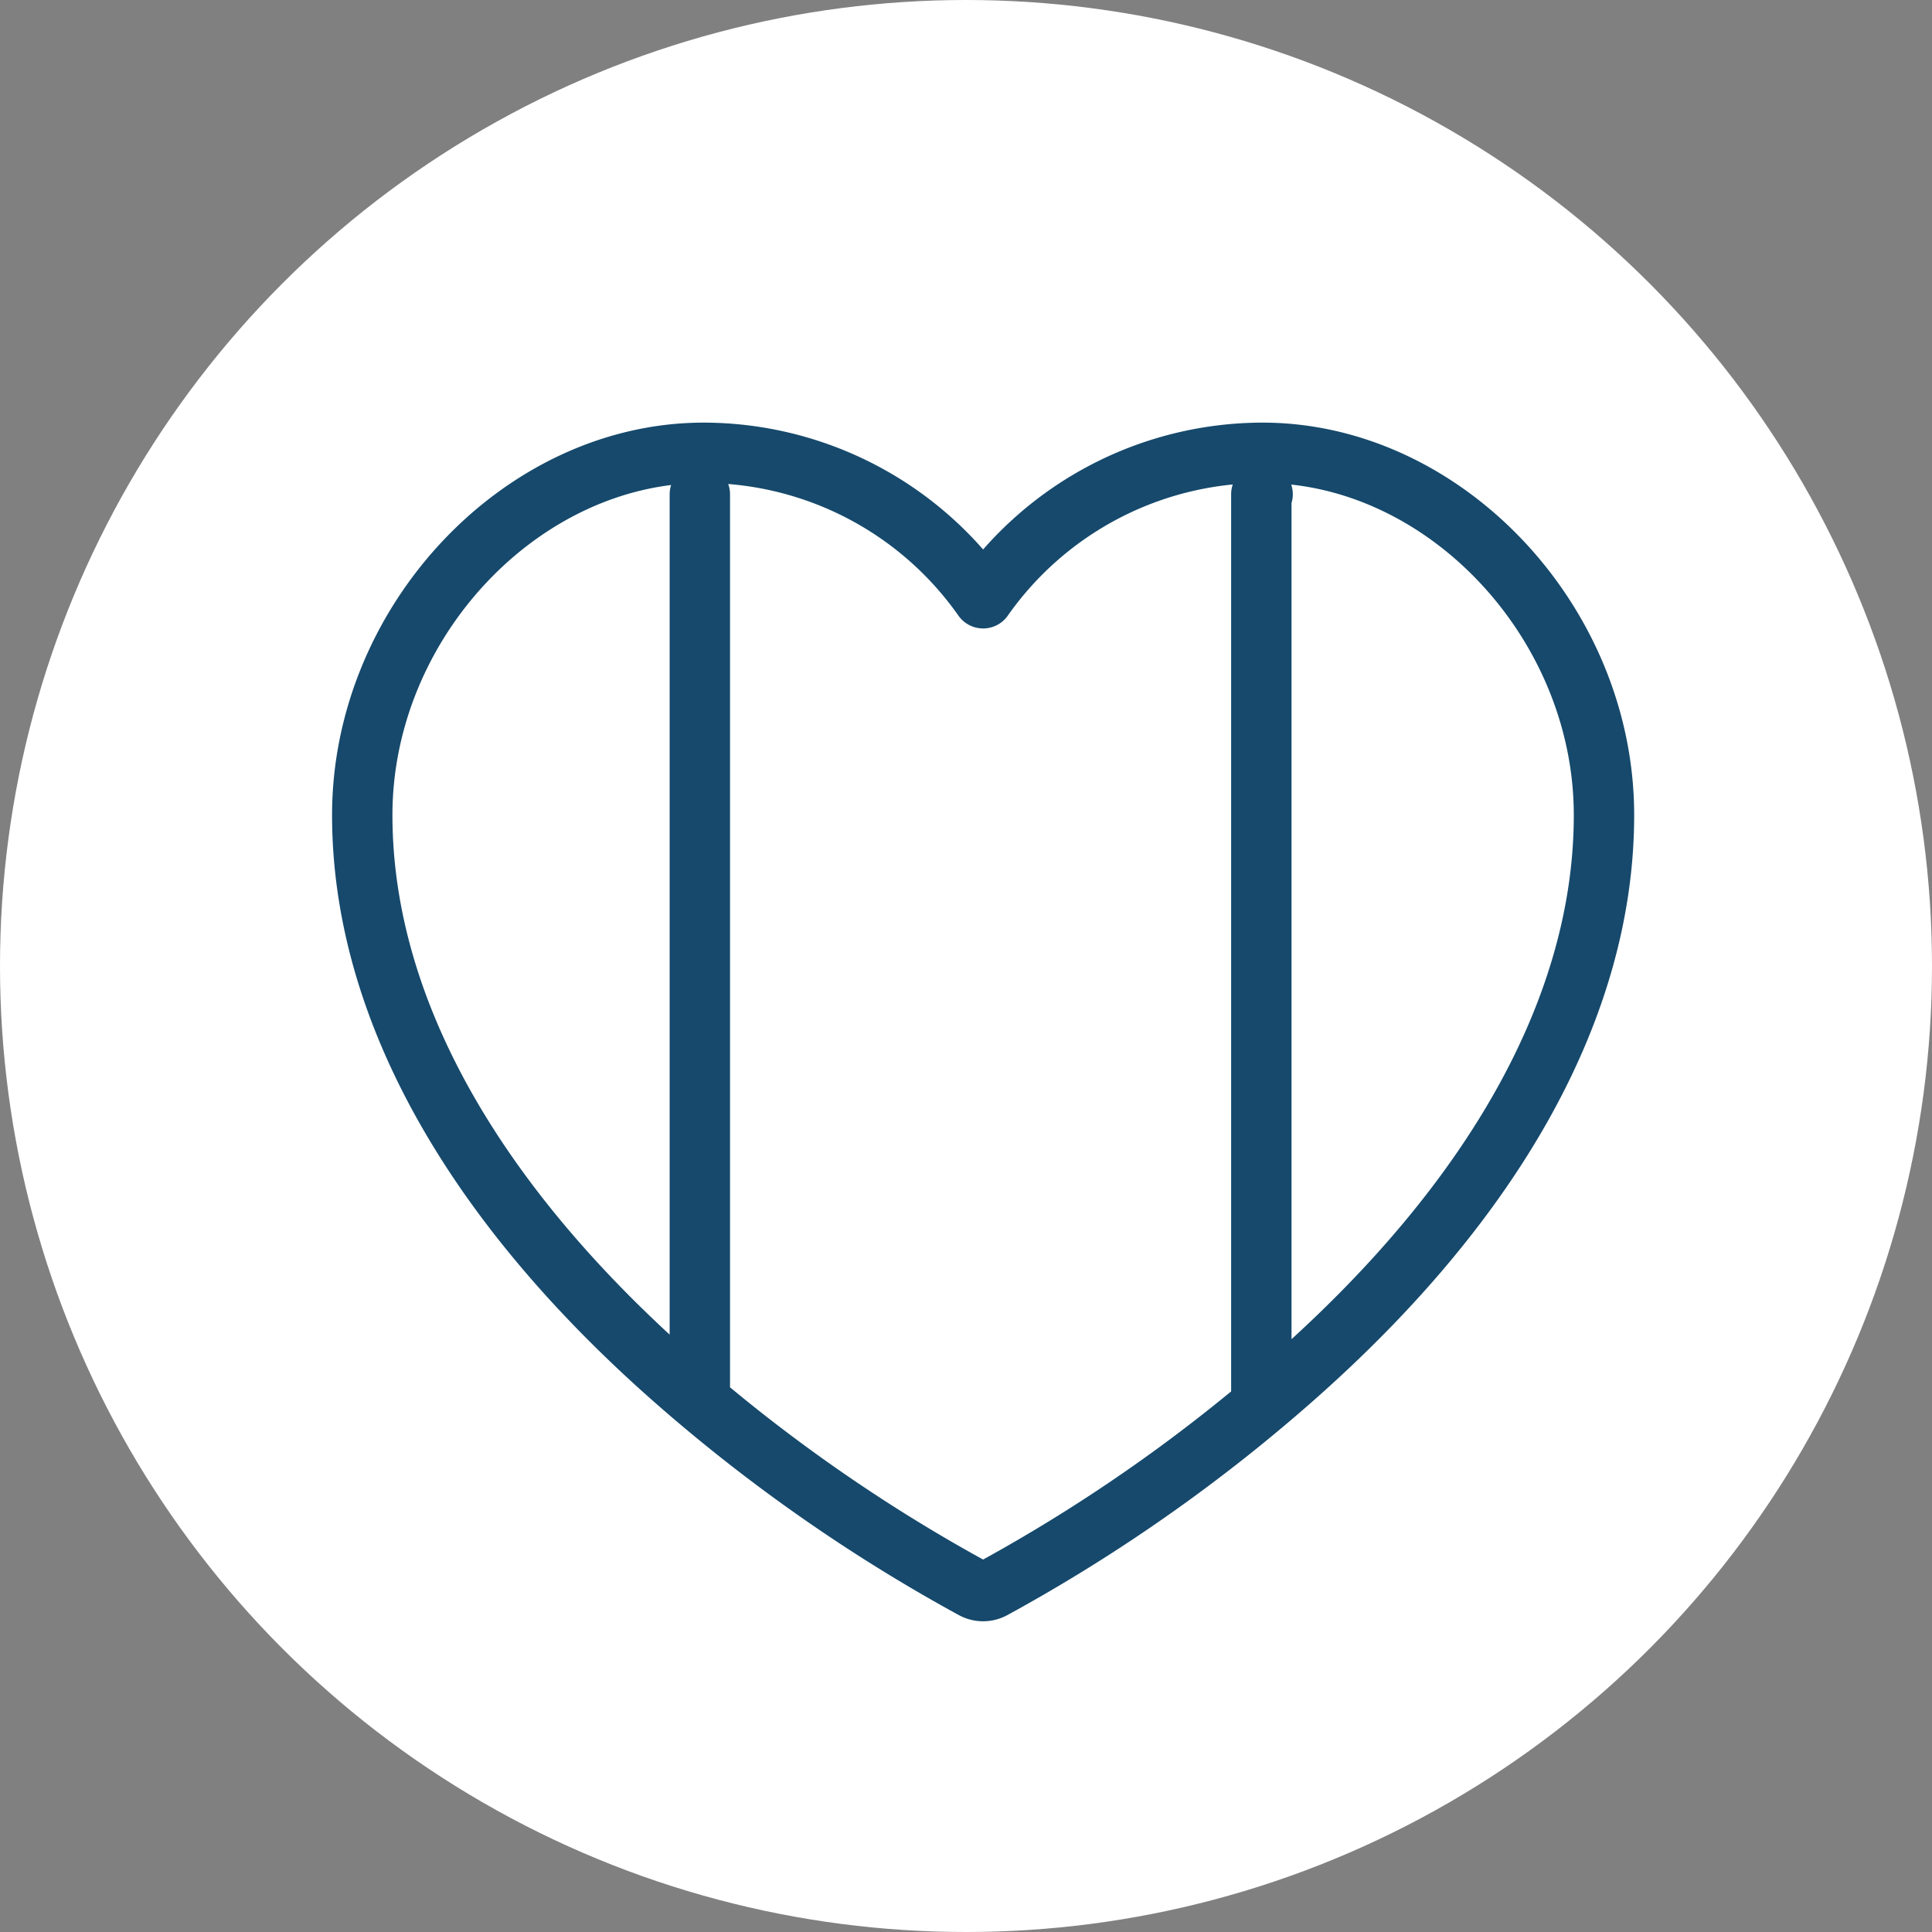 <svg data-name="Ico Fabrication" xmlns="http://www.w3.org/2000/svg" width="64" height="64"><rect width="100%" height="100%" fill="#808080" stroke="none"/><circle data-name="Ellipse 18" cx="32" cy="32" r="32" fill="#fff"/><path data-name="Tracé 566" d="M41.822 15a11.333 11.333 0 0 0-9.255 4.818A11.333 11.333 0 0 0 23.312 15C17.286 15 12 20.607 12 27c0 6.226 3.517 12.64 10.171 18.549a54.72 54.72 0 0 0 10.081 7.081.685.685 0 0 0 .629 0 54.7 54.7 0 0 0 10.078-7.081C49.617 39.64 53.134 33.226 53.134 27c0-6.391-5.286-12-11.312-12m-18.639 1.376v29.955m18.6.153V16.372h.043" fill="none" stroke="#16496c" stroke-linecap="round" stroke-linejoin="round" stroke-width="2"/></svg>
